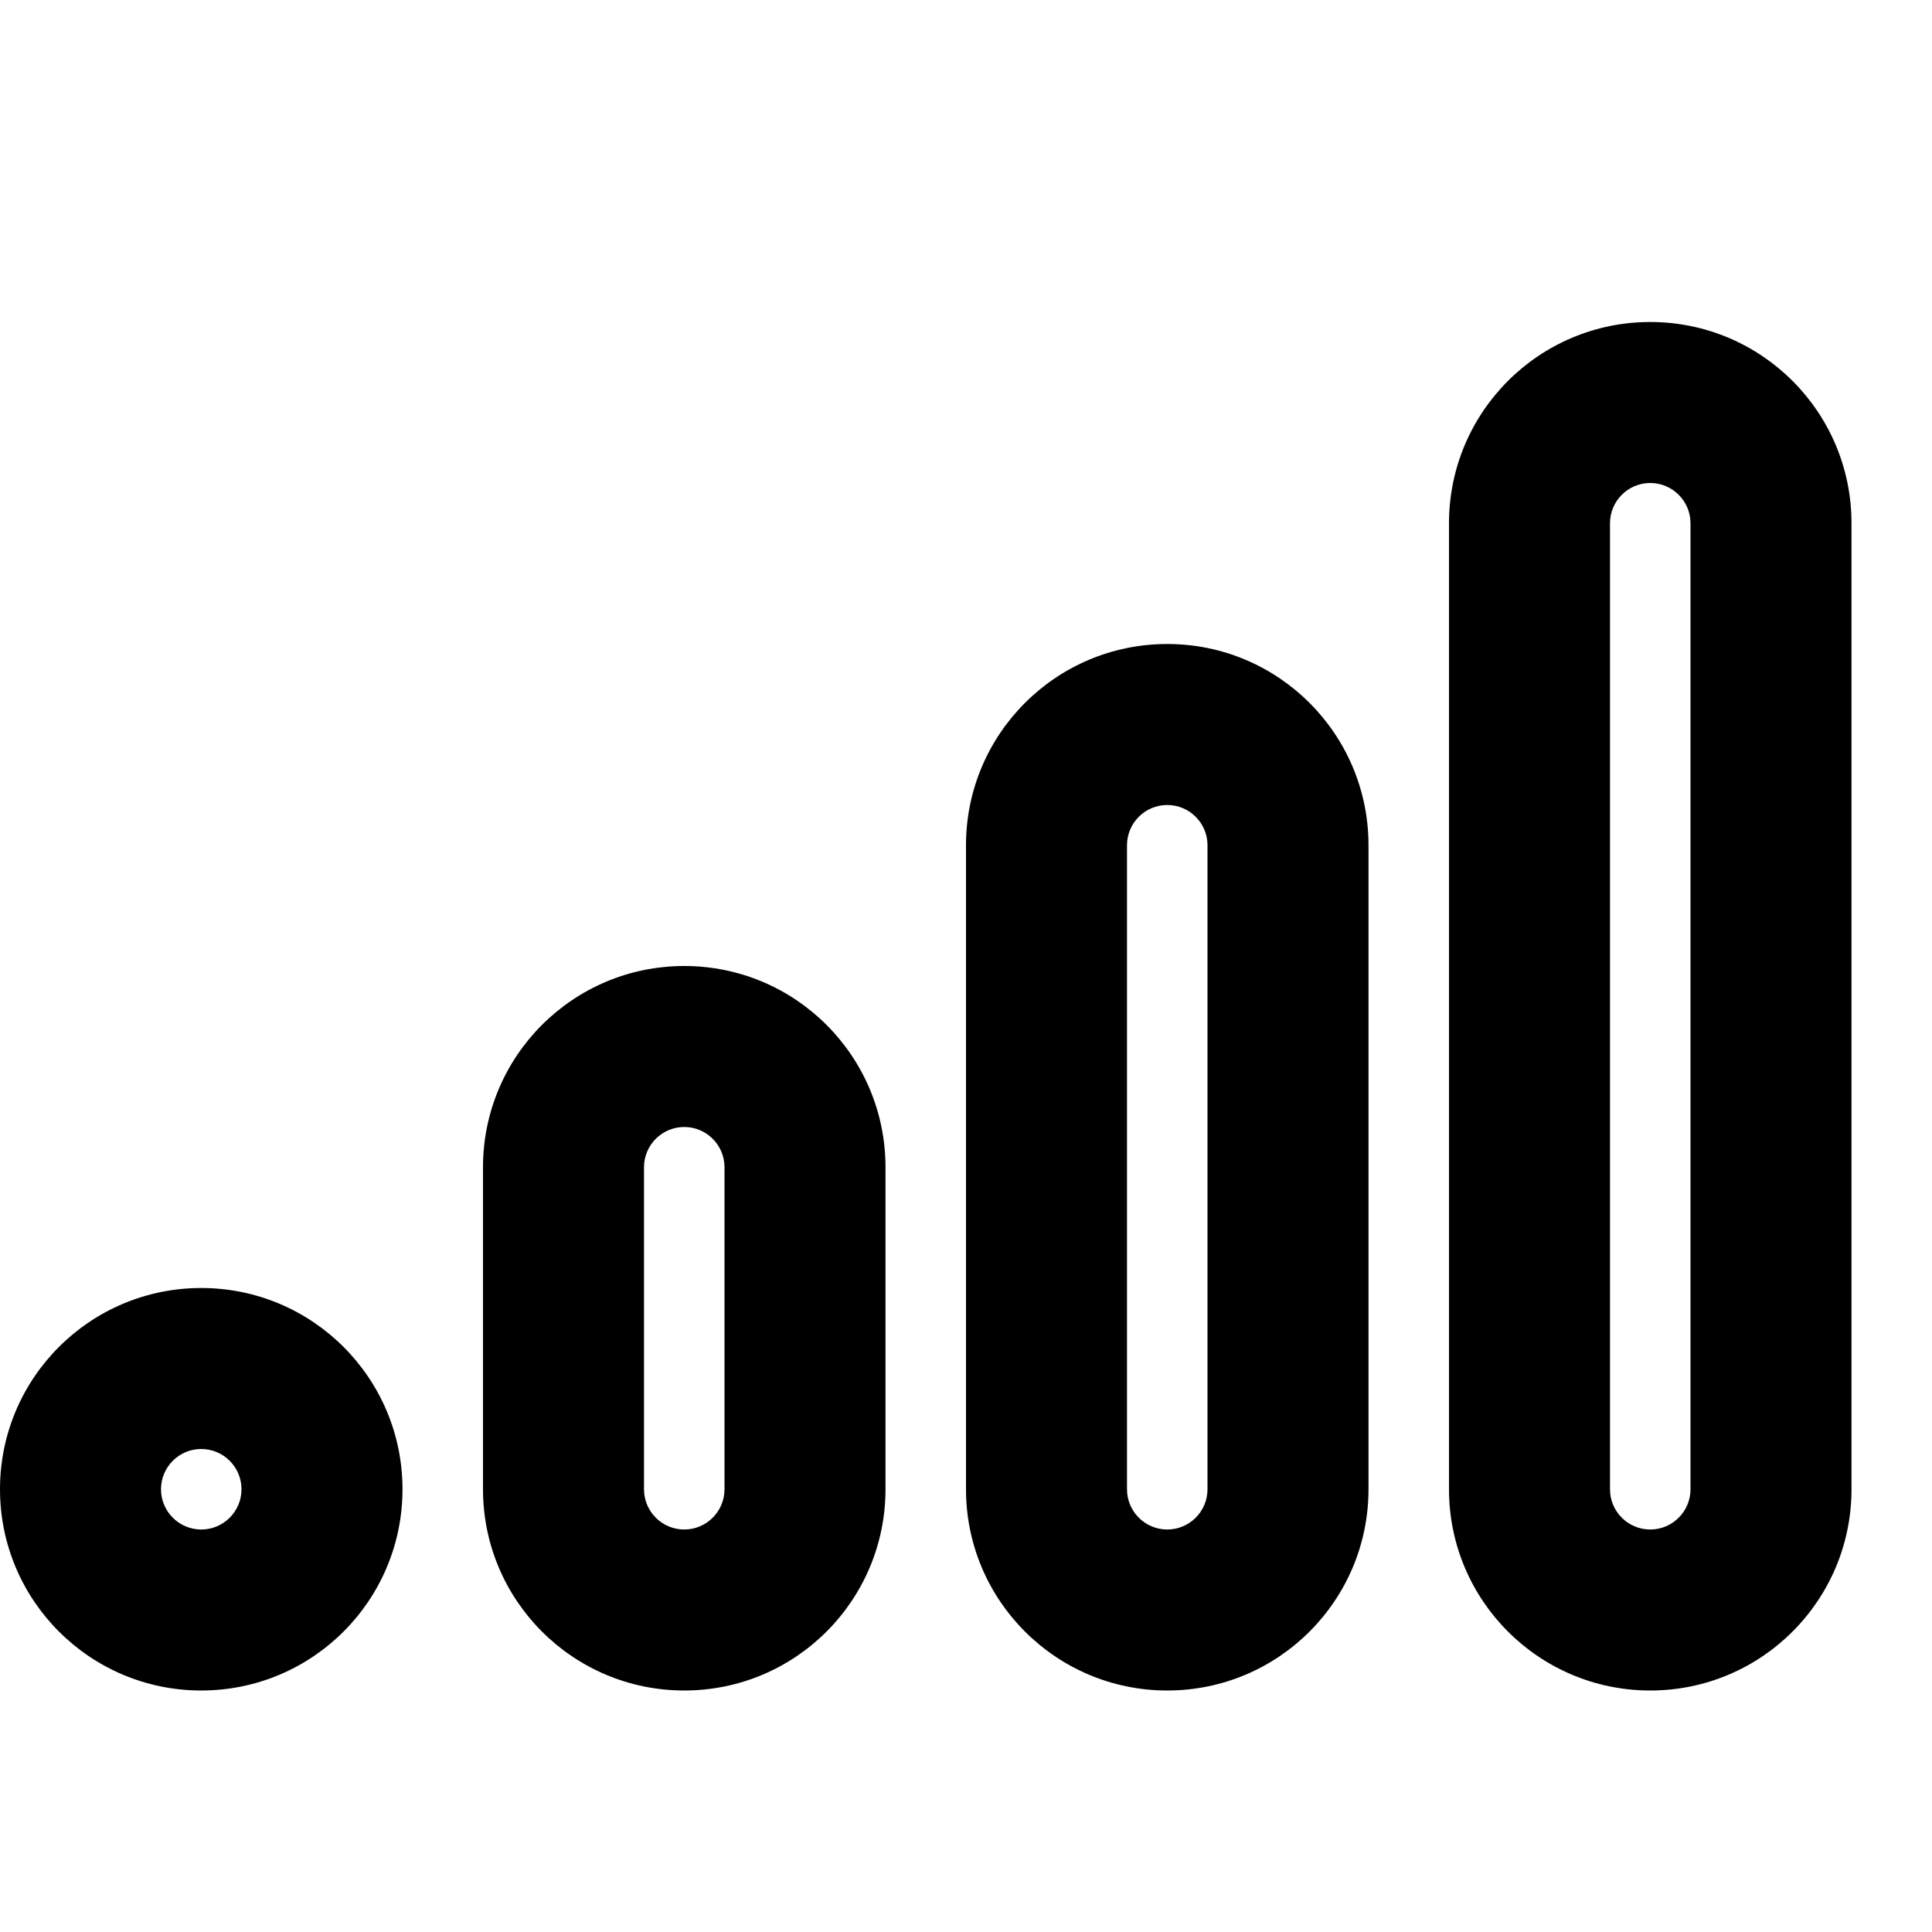 <?xml version="1.0" encoding="utf-8"?>
<svg width="800px" height="800px" viewBox="0 0 24 24" fill="none" xmlns="http://www.w3.org/2000/svg">
<path fill-rule="evenodd" clip-rule="evenodd" d="M20.5 4C19.119 4 18 5.119 18 6.5V18.5C18 19.881 19.119 21 20.5 21C21.881 21 23 19.881 23 18.5V6.5C23 5.119 21.881 4 20.5 4ZM20 6.5C20 6.224 20.224 6 20.5 6C20.776 6 21 6.224 21 6.5V18.5C21 18.776 20.776 19 20.5 19C20.224 19 20 18.776 20 18.5V6.5ZM14.5 8C13.119 8 12 9.119 12 10.5V18.5C12 19.881 13.119 21 14.5 21C15.881 21 17 19.881 17 18.5V10.5C17 9.119 15.881 8 14.5 8ZM14 10.5C14 10.224 14.224 10 14.5 10C14.776 10 15 10.224 15 10.5V18.5C15 18.776 14.776 19 14.5 19C14.224 19 14 18.776 14 18.5V10.5ZM6 14.5C6 13.119 7.119 12 8.5 12C9.881 12 11 13.119 11 14.5V18.5C11 19.881 9.881 21 8.5 21C7.119 21 6 19.881 6 18.5V14.5ZM8.5 14C8.224 14 8 14.224 8 14.5V18.5C8 18.776 8.224 19 8.5 19C8.776 19 9 18.776 9 18.5V14.5C9 14.224 8.776 14 8.5 14ZM2.5 16C1.119 16 0 17.119 0 18.5C0 19.881 1.119 21 2.5 21C3.881 21 5 19.881 5 18.5C5 17.119 3.881 16 2.5 16ZM2 18.5C2 18.224 2.224 18 2.5 18C2.776 18 3 18.224 3 18.5C3 18.776 2.776 19 2.5 19C2.224 19 2 18.776 2 18.5Z" fill="#000000"/>
</svg>